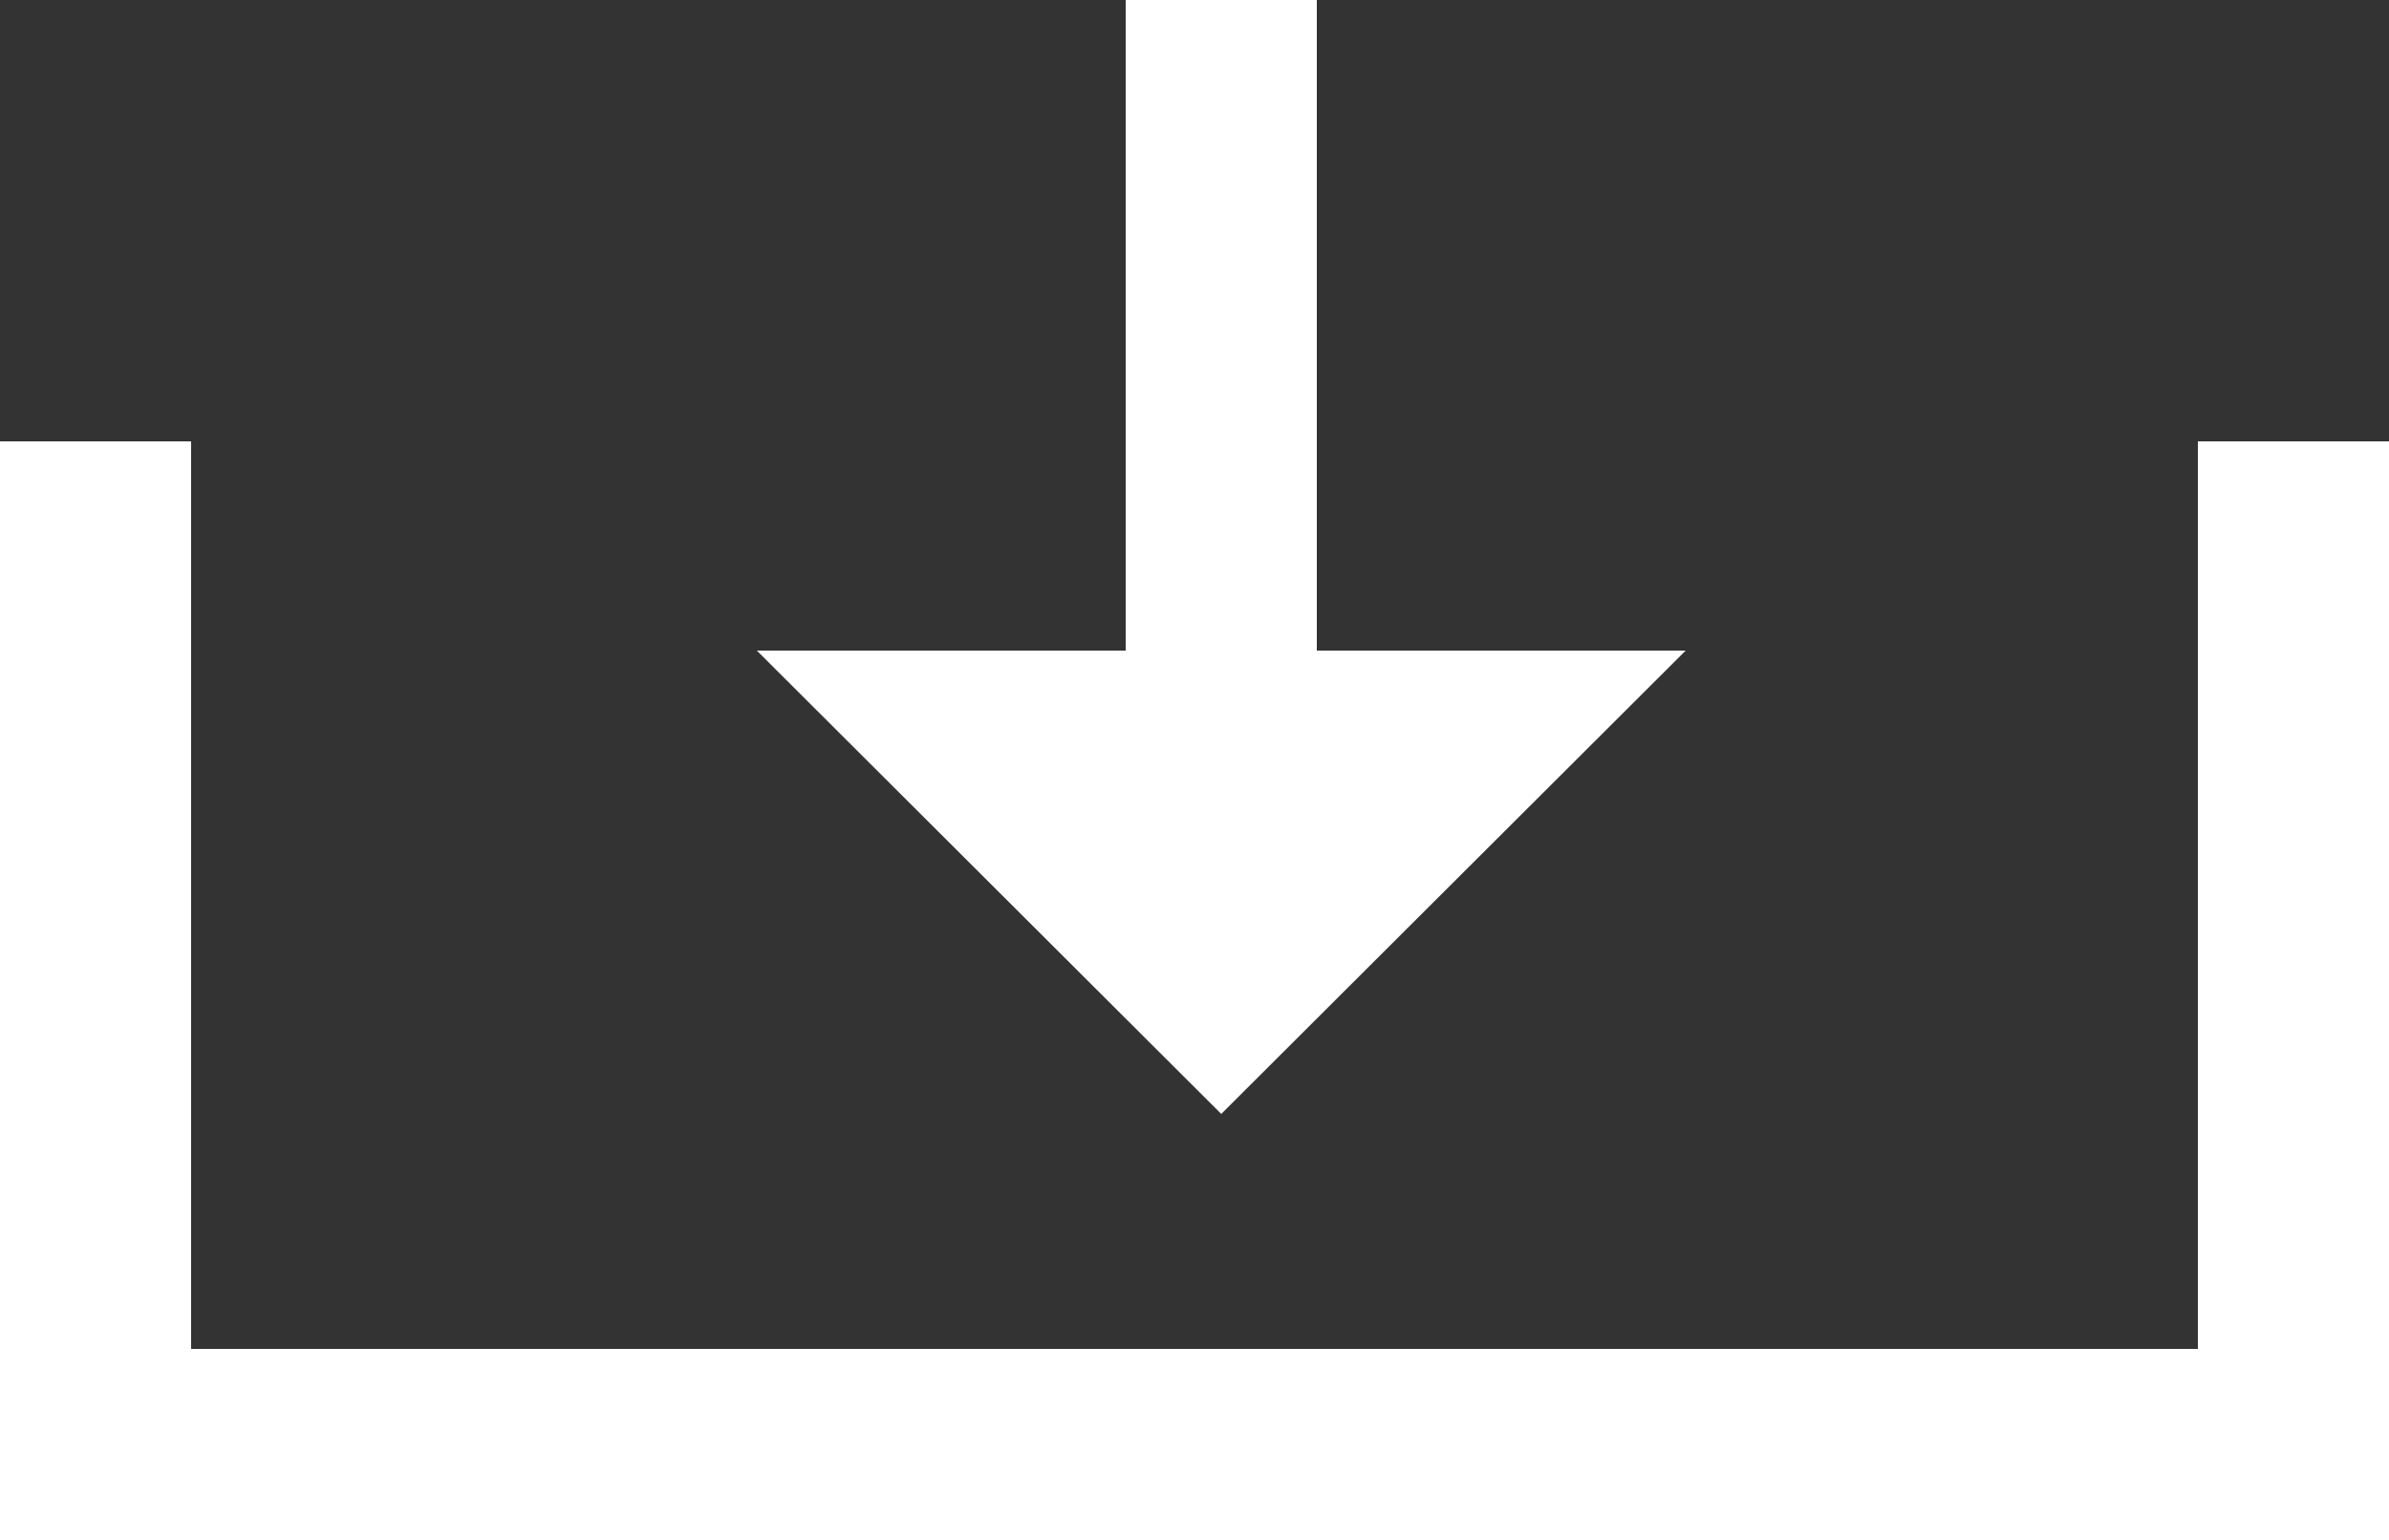 <svg id="Calque_1" data-name="Calque 1" xmlns="http://www.w3.org/2000/svg" width="25" height="16.12" viewBox="0 0 25 16.12"><rect x="0" y="0" width="25" height="16.12" fill="#333333" stroke="none"/><title>picto-telechargement</title><polyline points="24 4.62 24 15.12 1 15.12 1 4.62" fill="none" stroke="#fff" stroke-miterlimit="10" stroke-width="2"/><line x1="12.78" x2="12.78" y2="7.46" fill="none" stroke="#fff" stroke-miterlimit="10" stroke-width="2"/><polygon points="17.64 6.81 7.92 6.81 12.78 11.66 17.64 6.81" fill="#fff"/></svg>